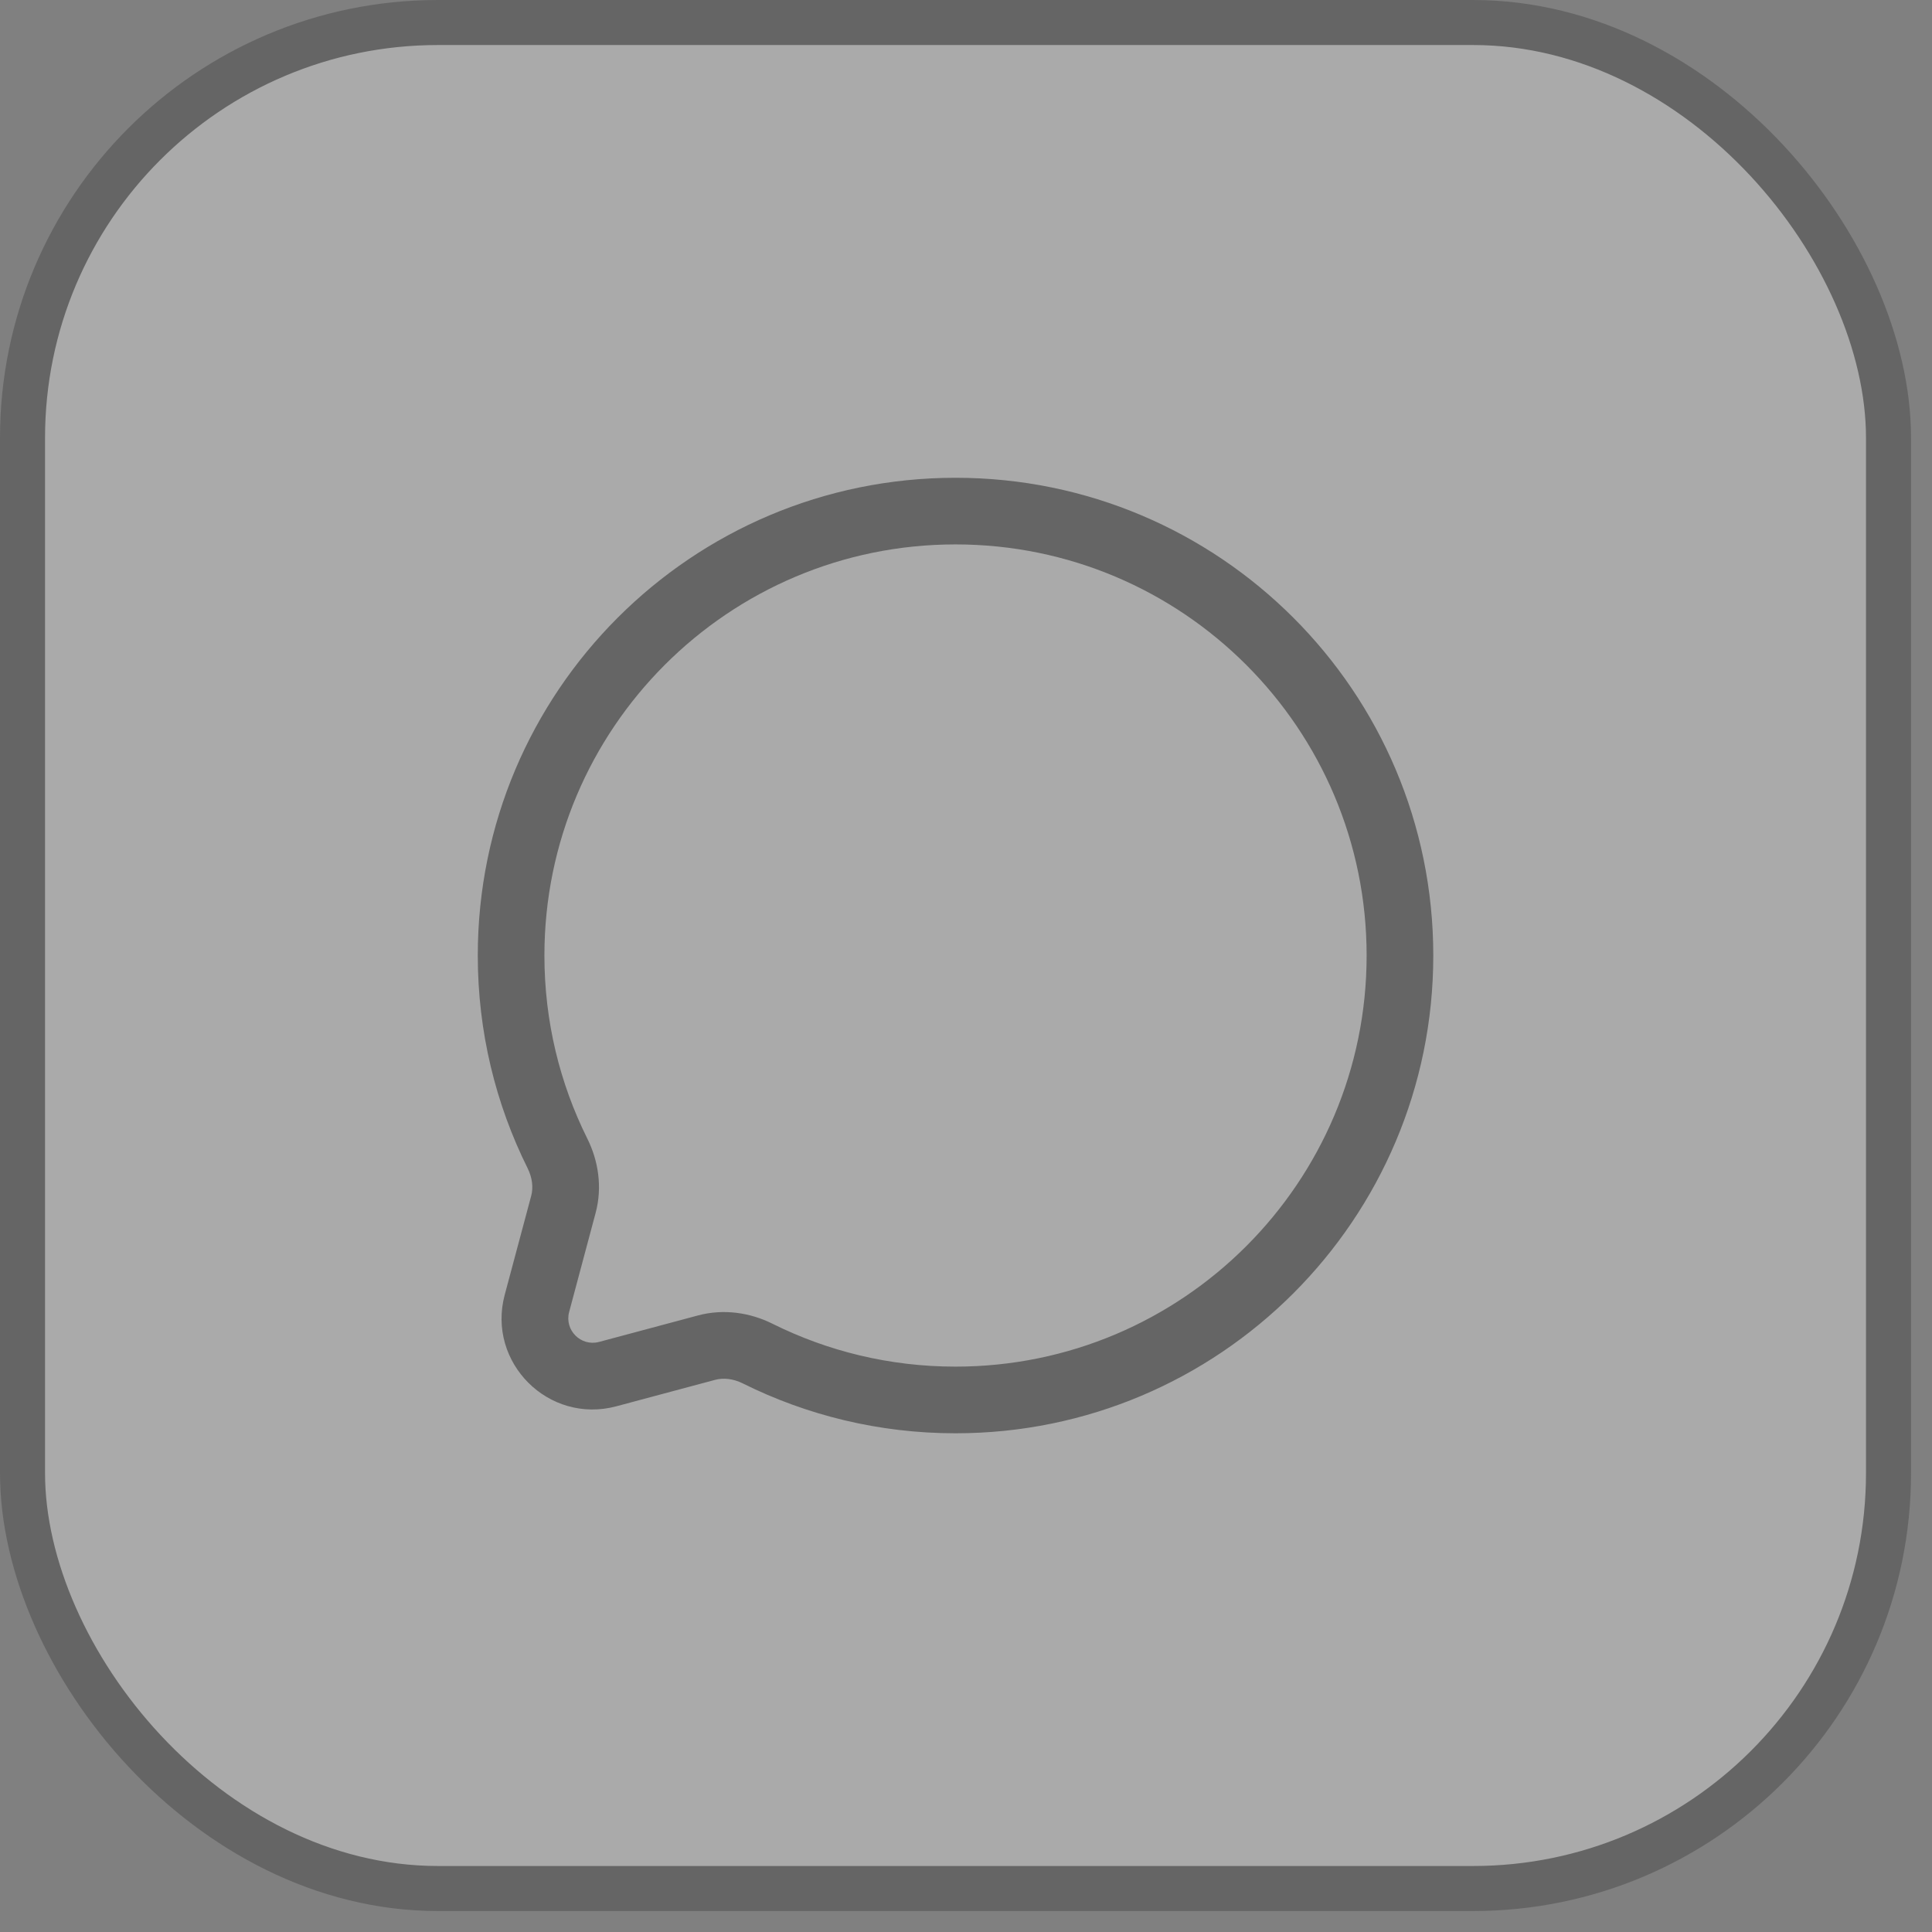 <?xml version="1.0" encoding="utf-8"?>
<svg xmlns="http://www.w3.org/2000/svg" fill="none" height="100%" overflow="visible" preserveAspectRatio="none" style="display: block;" viewBox="0 0 61 61" width="100%">
<rect x="0" y="0" width="61" height="61" fill="#808080" stroke="none"/>
<g id="Frame 1321314598" opacity="0.33">
<rect fill="white" height="58.916" rx="13.116" width="58.916" x="0.711" y="0.711"/>
<rect height="58.916" rx="13.116" stroke="#2F2F2F" stroke-width="1.422" width="58.916" x="0.711" y="0.711"/>
<g id="chat-round-svgrepo-com 1">
<path clip-rule="evenodd" d="M45.254 30.169C45.254 21.838 38.5 15.085 30.169 15.085C21.838 15.085 15.085 21.838 15.085 30.169C15.085 32.58 15.651 34.862 16.659 36.886C16.809 37.188 16.841 37.497 16.772 37.756L15.936 40.88C15.364 43.018 17.32 44.974 19.459 44.402L22.582 43.566C22.842 43.497 23.15 43.529 23.452 43.679C25.476 44.687 27.758 45.254 30.169 45.254C38.5 45.254 45.254 38.5 45.254 30.169ZM30.169 17.189C37.337 17.189 43.149 23.001 43.149 30.169C43.149 37.338 37.337 43.149 30.169 43.149C28.091 43.149 26.13 42.661 24.39 41.795C23.692 41.447 22.858 41.314 22.038 41.533L18.915 42.369C18.341 42.522 17.816 41.997 17.97 41.424L18.805 38.3C19.025 37.48 18.891 36.646 18.543 35.948C17.677 34.209 17.189 32.248 17.189 30.169C17.189 23.001 23 17.189 30.169 17.189Z" fill="#2F2F2F" fill-rule="evenodd" id="Vector"/>
</g>
</g>
</svg>